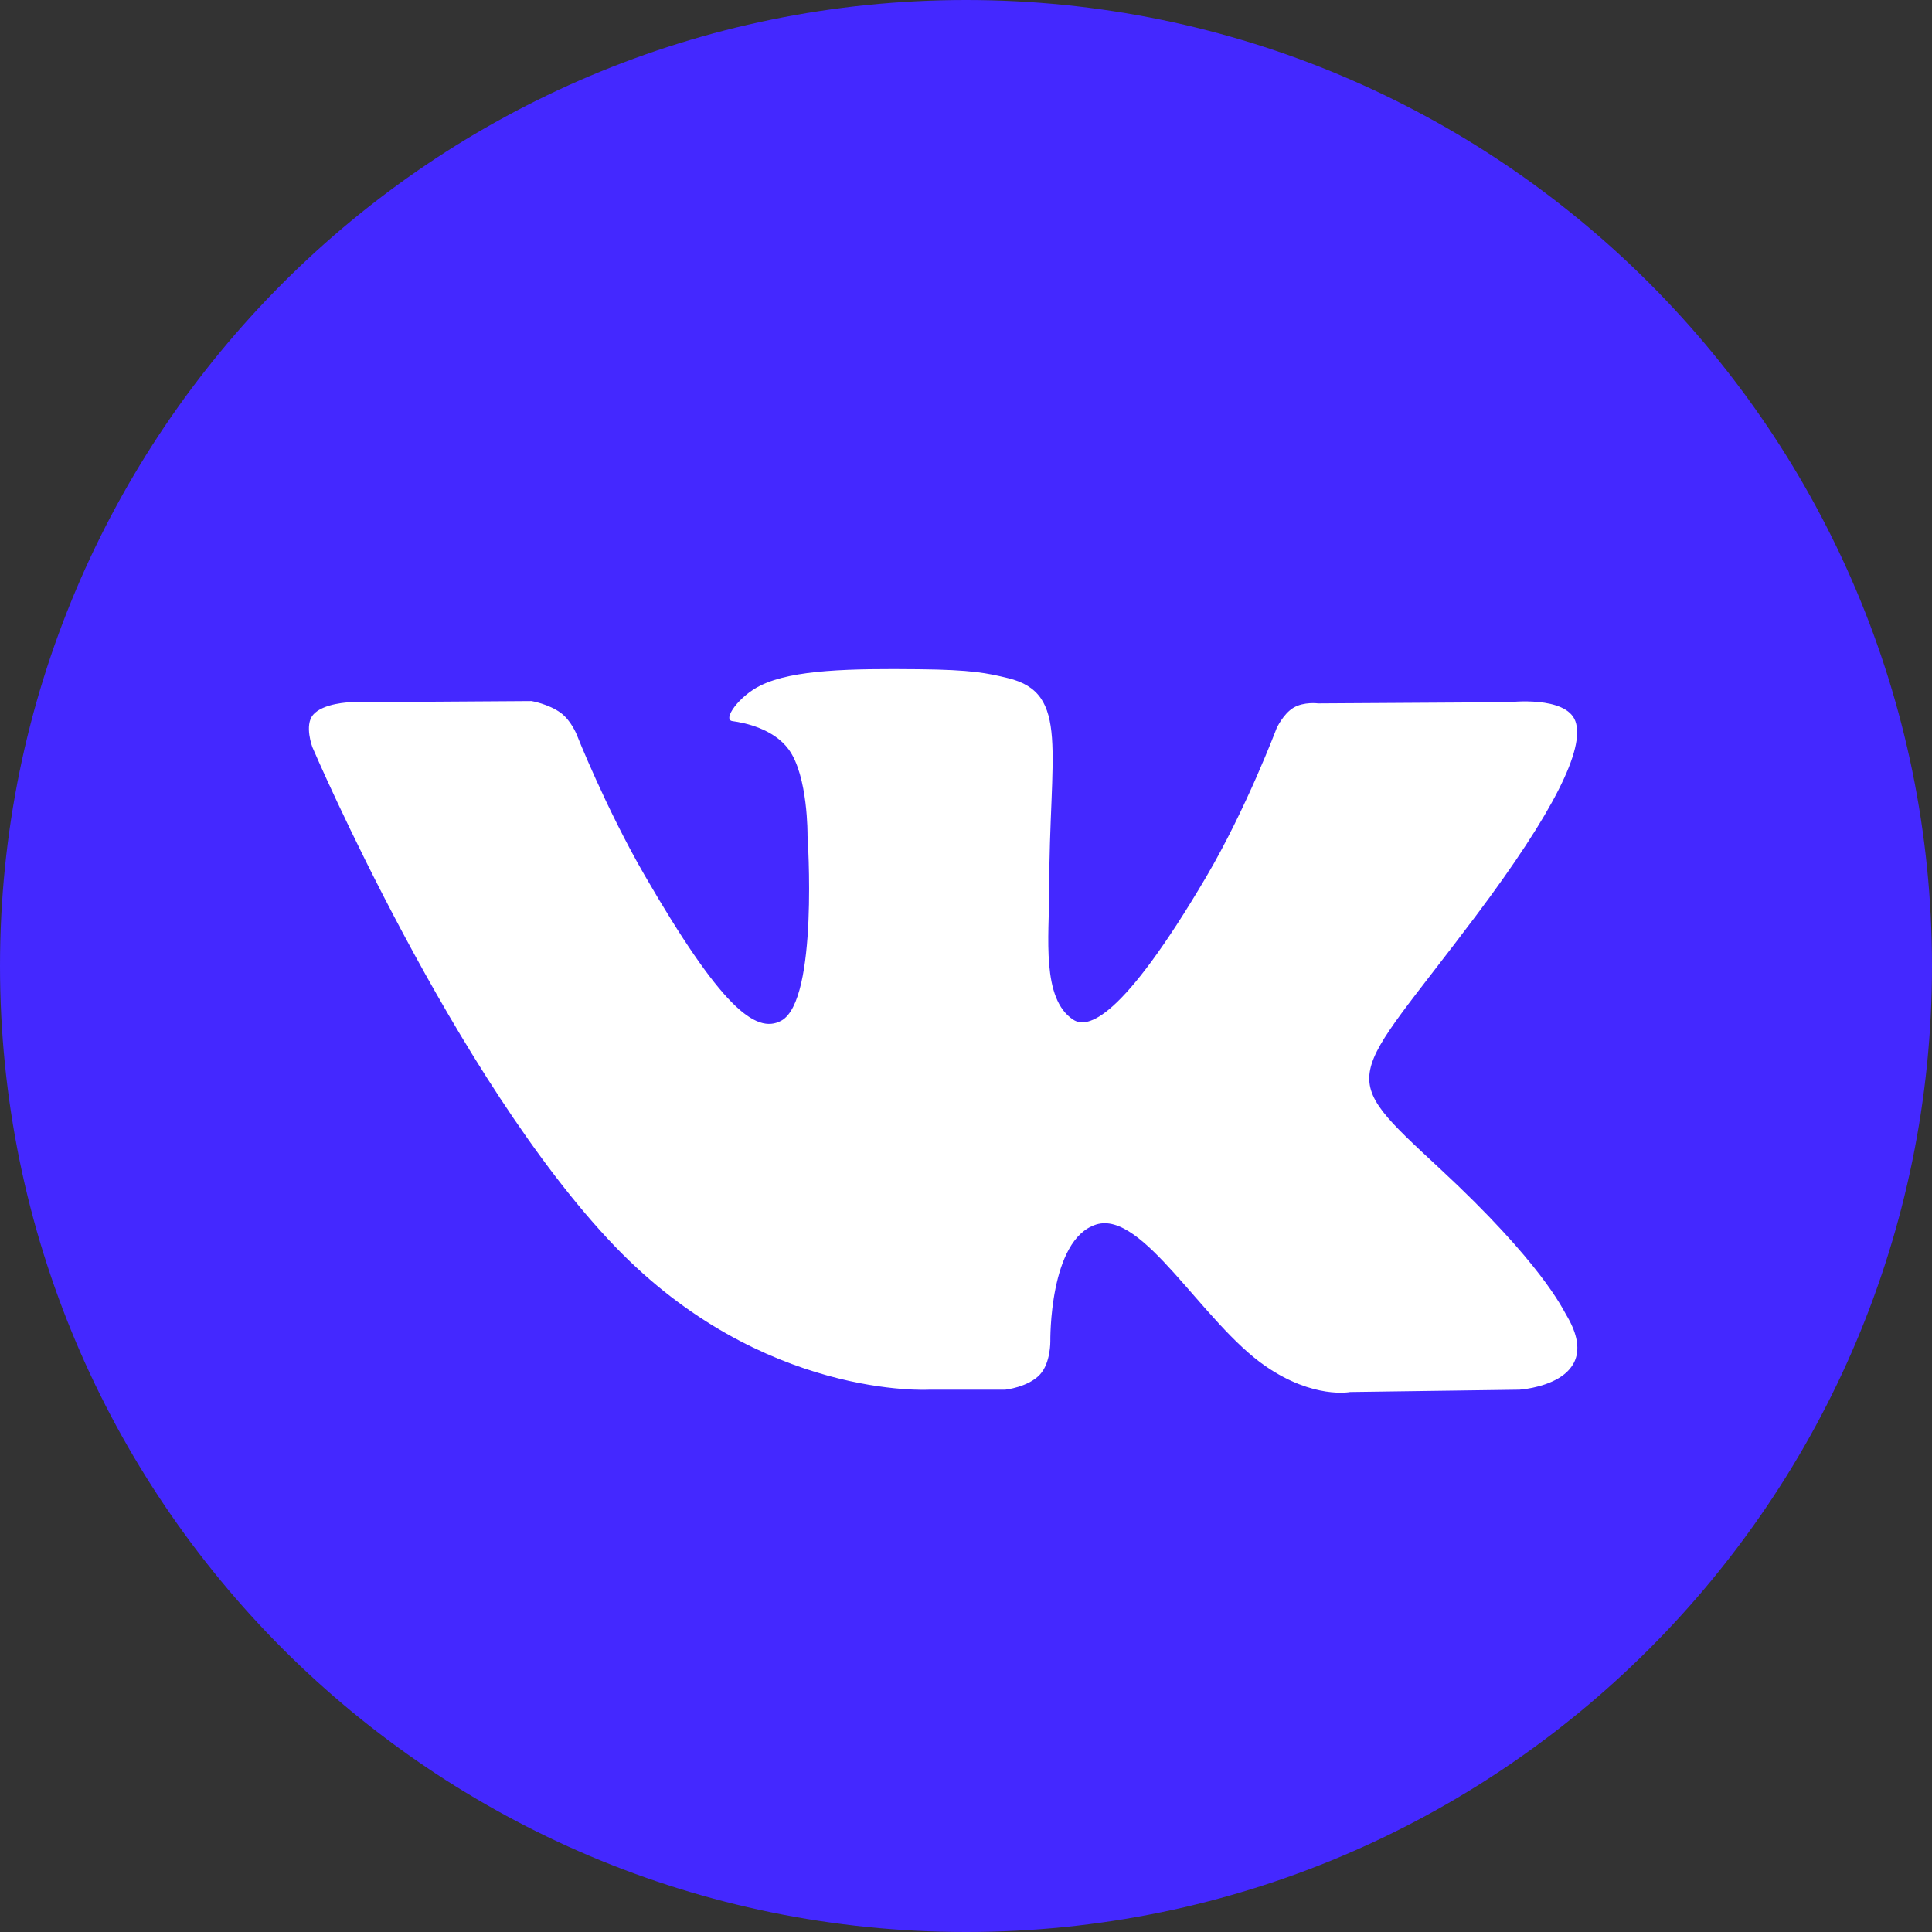 <svg width="80" height="80" viewBox="0 0 80 80" fill="none" xmlns="http://www.w3.org/2000/svg">
<rect x="0" y="0" width="80" height="80" fill="#333333" stroke="none"/>
<path d="M40 80C62.091 80 80 62.091 80 40C80 17.909 62.091 0 40 0C17.909 0 0 17.909 0 40C0 62.091 17.909 80 40 80Z" fill="#4428FF"/>
<path fill-rule="evenodd" clip-rule="evenodd" d="M38.489 57.544H41.629C41.629 57.544 42.577 57.44 43.061 56.917C43.507 56.438 43.492 55.538 43.492 55.538C43.492 55.538 43.431 51.326 45.386 50.706C47.314 50.094 49.789 54.777 52.412 56.577C54.395 57.94 55.903 57.641 55.903 57.641L62.917 57.544C62.917 57.544 66.586 57.318 64.847 54.433C64.704 54.197 63.833 52.298 59.631 48.398C55.233 44.316 55.822 44.976 61.12 37.915C64.347 33.615 65.637 30.989 65.234 29.865C64.849 28.794 62.476 29.077 62.476 29.077L54.579 29.126C54.579 29.126 53.993 29.046 53.559 29.306C53.135 29.56 52.862 30.154 52.862 30.154C52.862 30.154 51.612 33.481 49.945 36.312C46.428 42.283 45.022 42.598 44.447 42.227C43.11 41.363 43.444 38.756 43.444 36.903C43.444 31.116 44.322 28.703 41.735 28.079C40.876 27.871 40.245 27.734 38.049 27.712C35.231 27.683 32.846 27.721 31.496 28.383C30.597 28.822 29.904 29.803 30.326 29.859C30.848 29.929 32.03 30.178 32.657 31.031C33.466 32.132 33.438 34.605 33.438 34.605C33.438 34.605 33.903 41.417 32.352 42.264C31.287 42.844 29.827 41.659 26.692 36.242C25.085 33.466 23.872 30.399 23.872 30.399C23.872 30.399 23.639 29.826 23.221 29.519C22.715 29.148 22.008 29.029 22.008 29.029L14.503 29.078C14.503 29.078 13.377 29.11 12.963 29.6C12.595 30.035 12.934 30.937 12.934 30.937C12.934 30.937 18.809 44.682 25.462 51.61C31.562 57.961 38.489 57.544 38.489 57.544Z" fill="white"/>
</svg>
